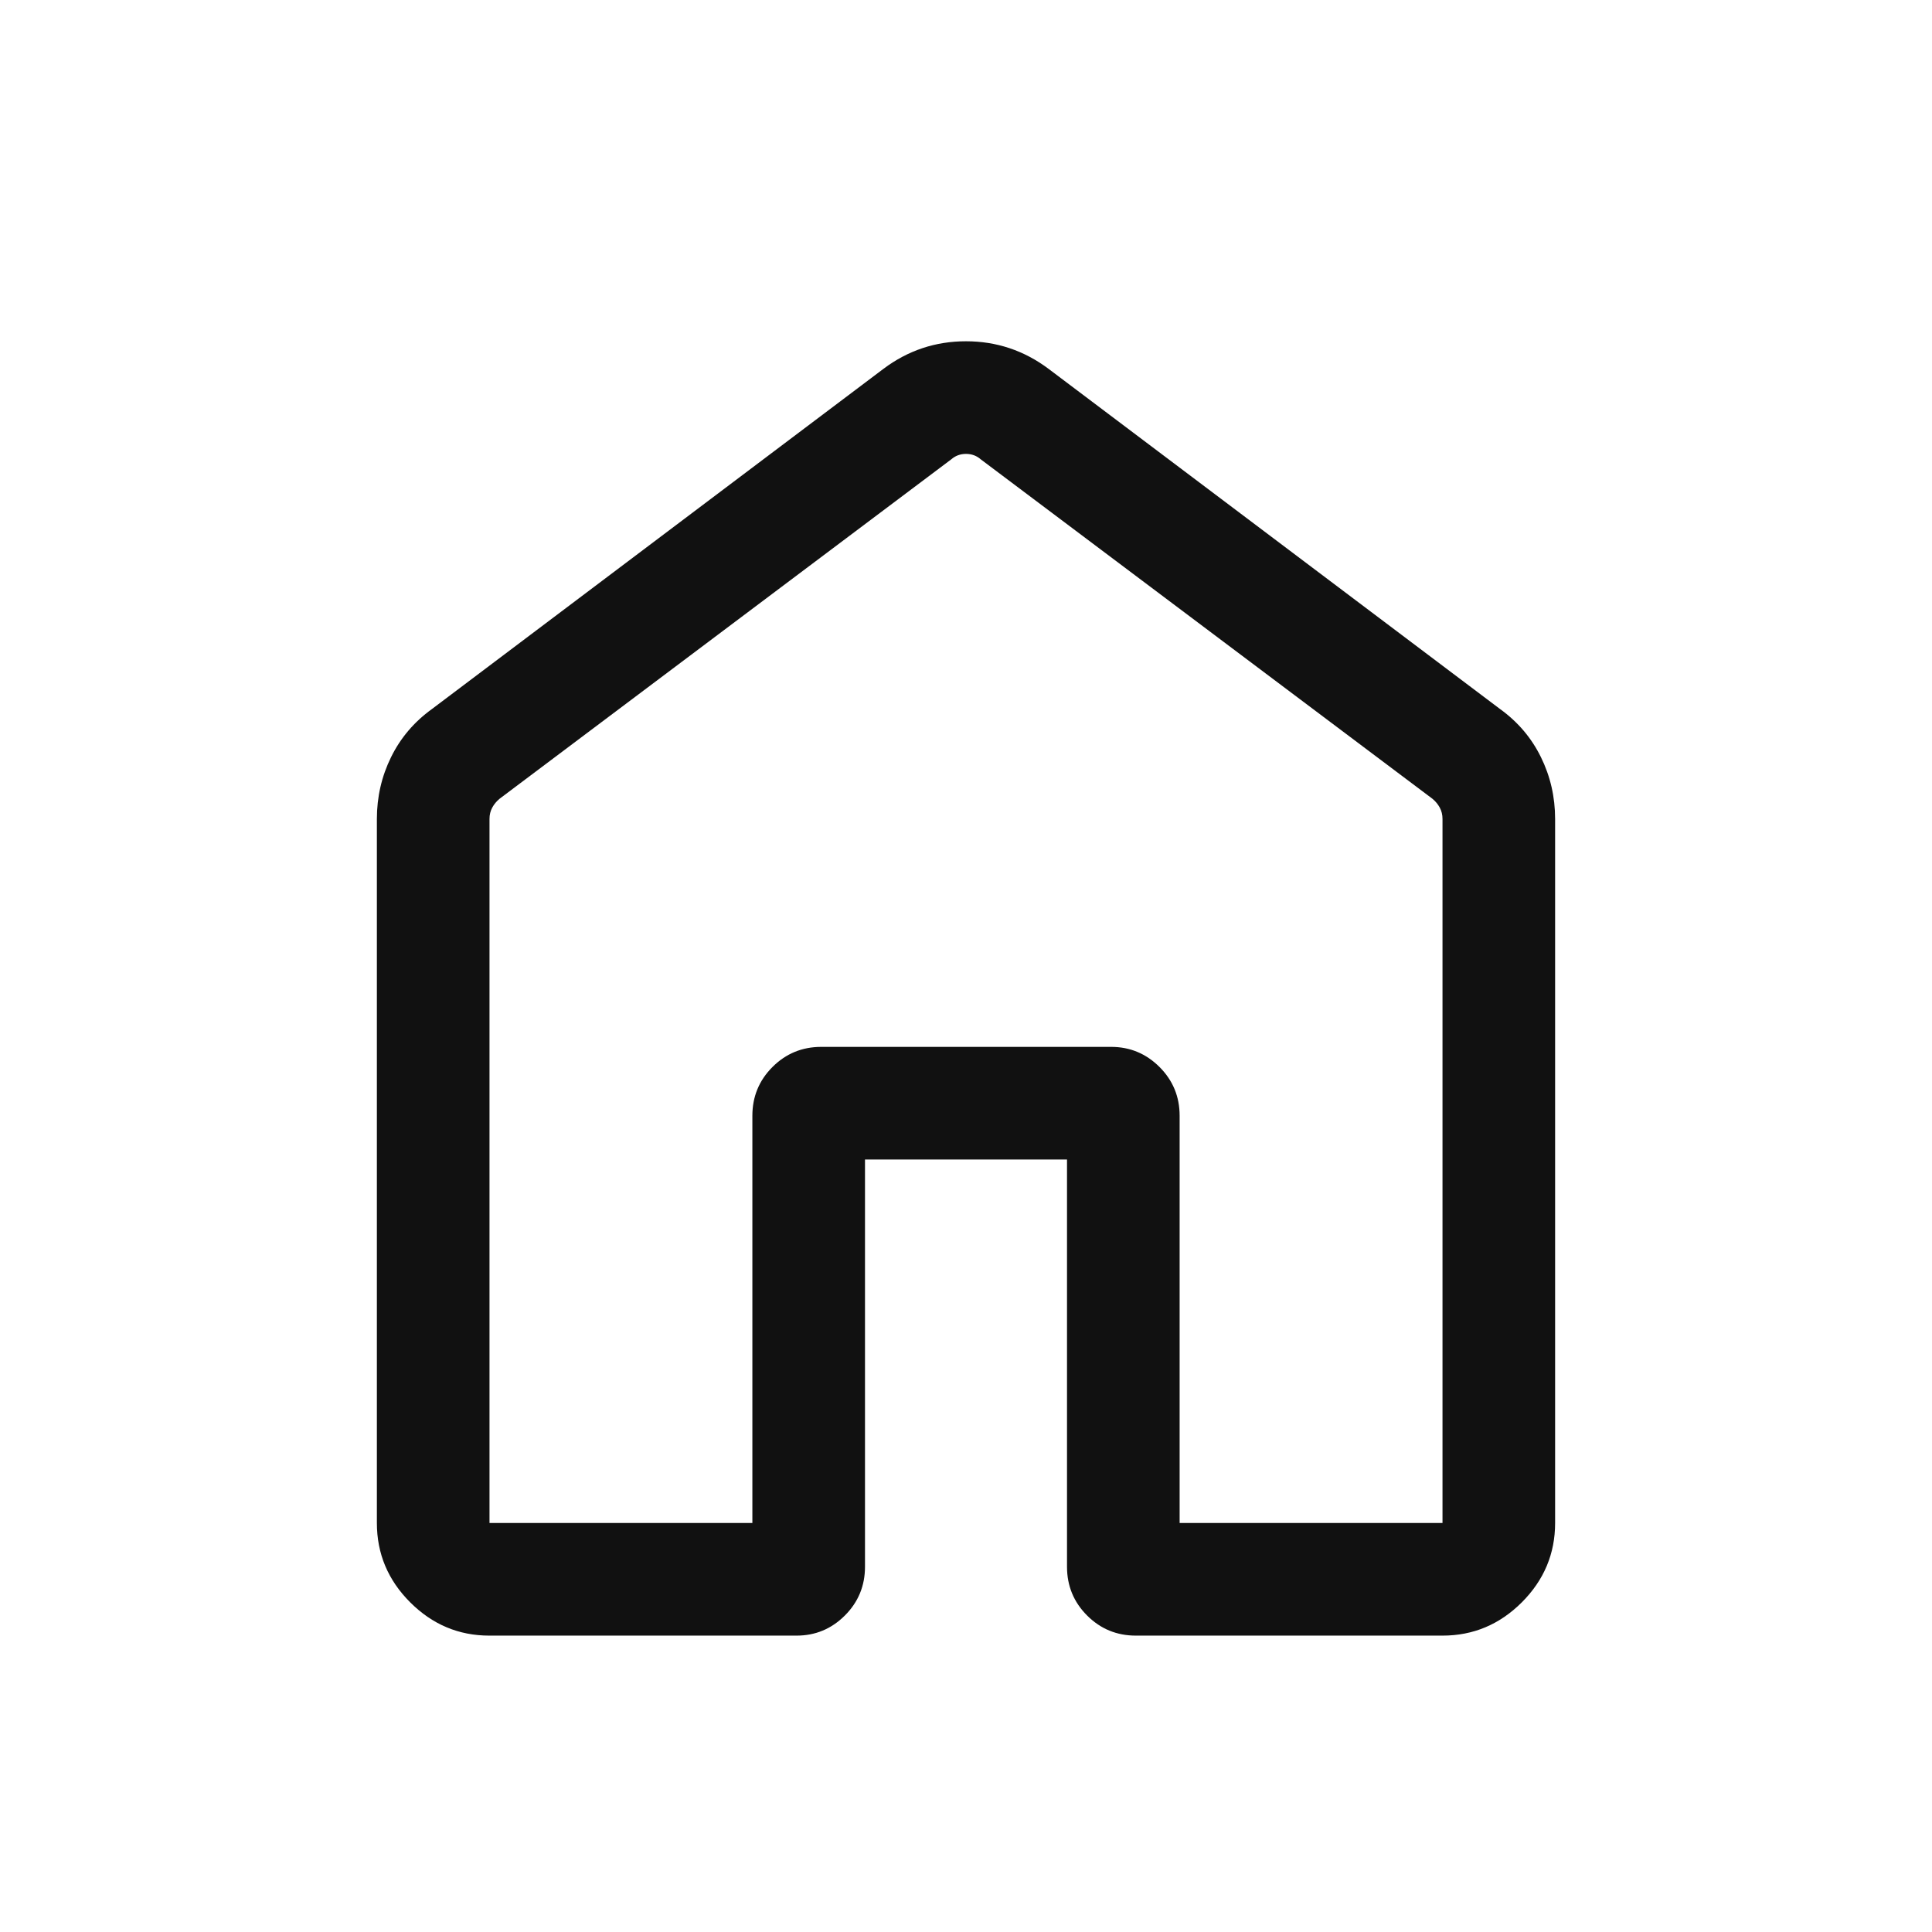 <svg xmlns="http://www.w3.org/2000/svg" height="24px" viewBox="0 -960 960 960" width="24px" fill="#111111"><path d="M243.23-203.23h130.62v-202.35q0-14.25 9.99-24.24 9.99-9.99 24.24-9.99h144.03q14.03 0 24.04 9.99 10 9.99 10 24.24v202.35h130.62V-553.1q0-3.08-1.35-5.58-1.34-2.5-3.65-4.42L487.31-731.77q-3.08-2.69-7.31-2.69-4.23 0-7.31 2.69L248.23-563.1q-2.31 1.92-3.65 4.42-1.35 2.5-1.35 5.58v349.87Zm-55.96 0v-349.81q0-16.4 7.04-30.72 7.03-14.32 20.27-23.89l224.46-169.12q18.22-13.65 40.94-13.65 22.71 0 40.98 13.65l224.46 169.12q13.24 9.57 20.27 23.89 7.04 14.32 7.04 30.72v349.81q0 22.87-16.54 39.42-16.55 16.54-39.42 16.54H564.42q-14.25 0-24.24-9.99-9.99-9.99-9.99-24.24v-202.35H429.81v202.35q0 14.25-10 24.24-10 9.99-24.02 9.99H243.15q-22.78 0-39.33-16.54-16.55-16.55-16.55-39.42Zm292.73-266Z"/></svg>